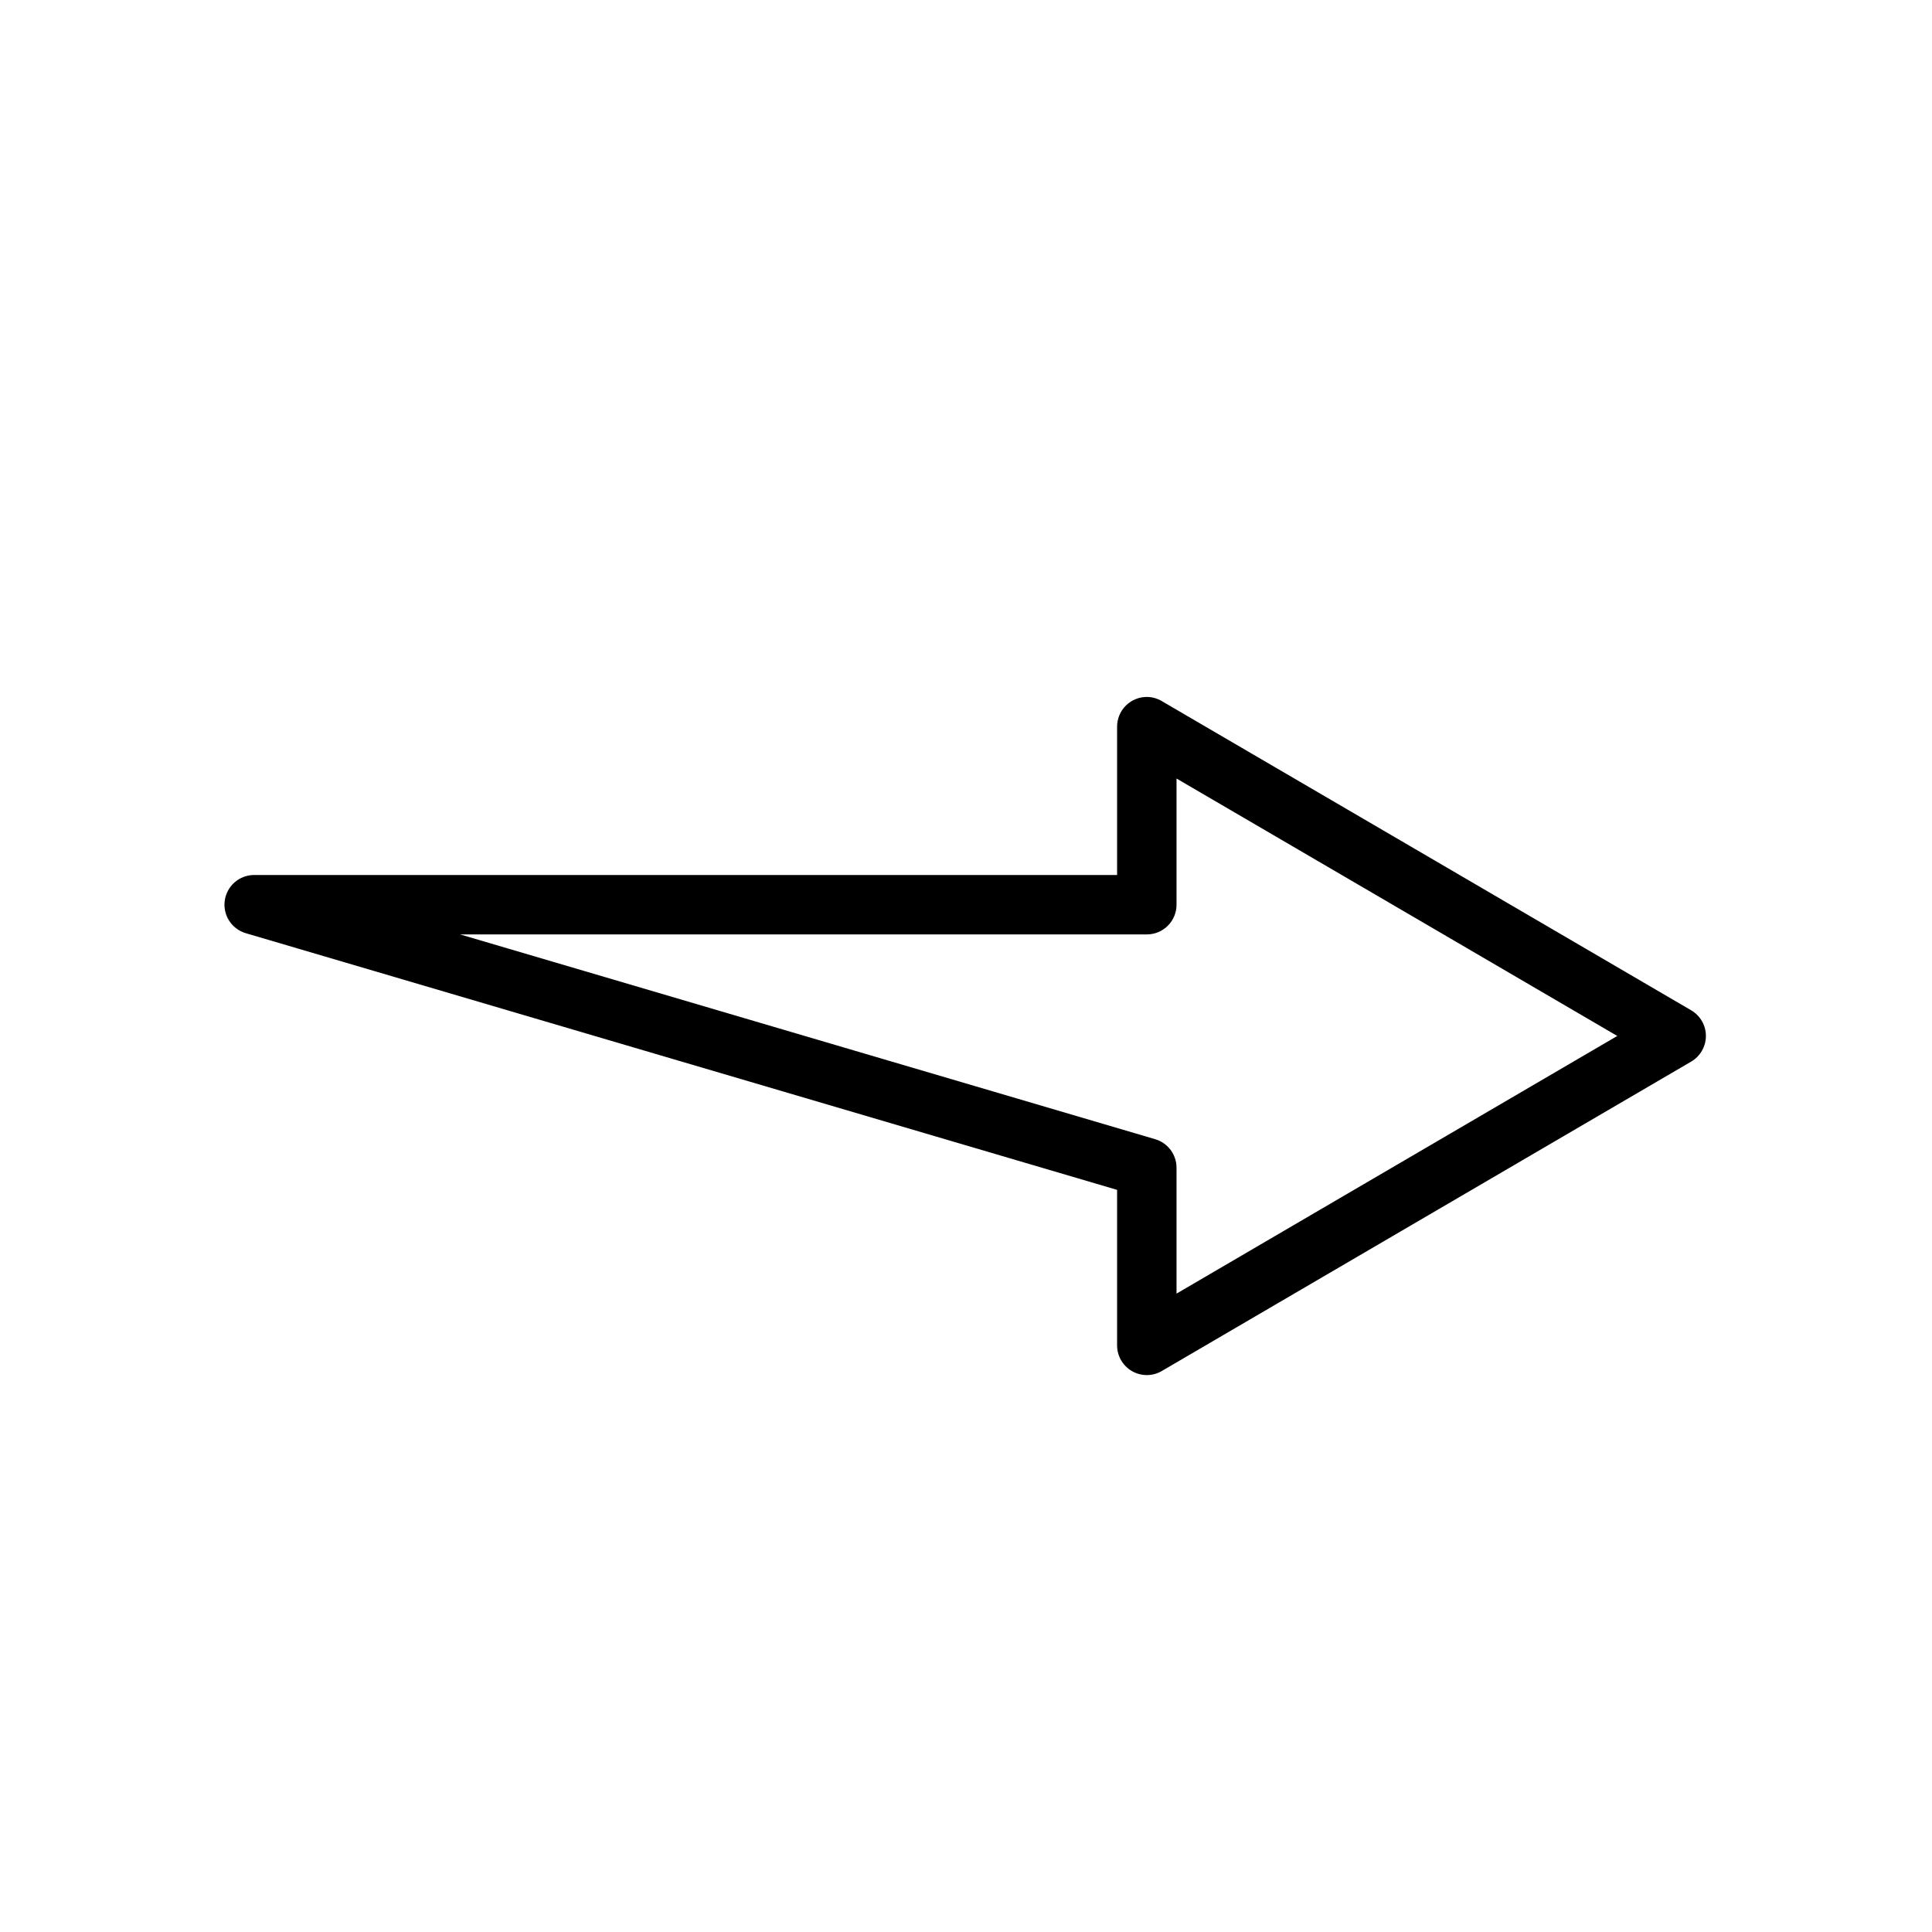 <?xml version="1.0" encoding="UTF-8"?>
<!-- The Best Svg Icon site in the world: iconSvg.co, Visit us! https://iconsvg.co -->
<svg fill="#000000" width="800px" height="800px" version="1.1" viewBox="144 144 512 512" xmlns="http://www.w3.org/2000/svg">
 <path d="m448.12 328.7c-2.129-0.059-4.188 0.75-5.711 2.242-1.52 1.488-2.375 3.531-2.367 5.66v39.281h-228.78c-3.879 0.051-7.144 2.914-7.695 6.754-0.551 3.84 1.777 7.508 5.484 8.645l230.99 68.047v41.203c0 2.82 1.508 5.43 3.957 6.836 2.449 1.402 5.465 1.391 7.898-0.039 46.758-27.32 93.523-54.664 140.28-81.992 2.418-1.414 3.906-4 3.906-6.801 0-2.797-1.488-5.387-3.906-6.797-46.75-27.336-93.52-54.621-140.28-81.934v-0.004c-1.145-0.68-2.445-1.062-3.777-1.102zm7.672 21.617c38.934 22.742 77.879 45.465 116.8 68.223-38.93 22.758-77.867 45.527-116.8 68.281v-33.359c0-3.488-2.293-6.562-5.637-7.555l-184.21-54.273h182l0.004-0.004c2.086-0.004 4.086-0.844 5.559-2.324 1.469-1.484 2.293-3.488 2.285-5.578z"/>
</svg>